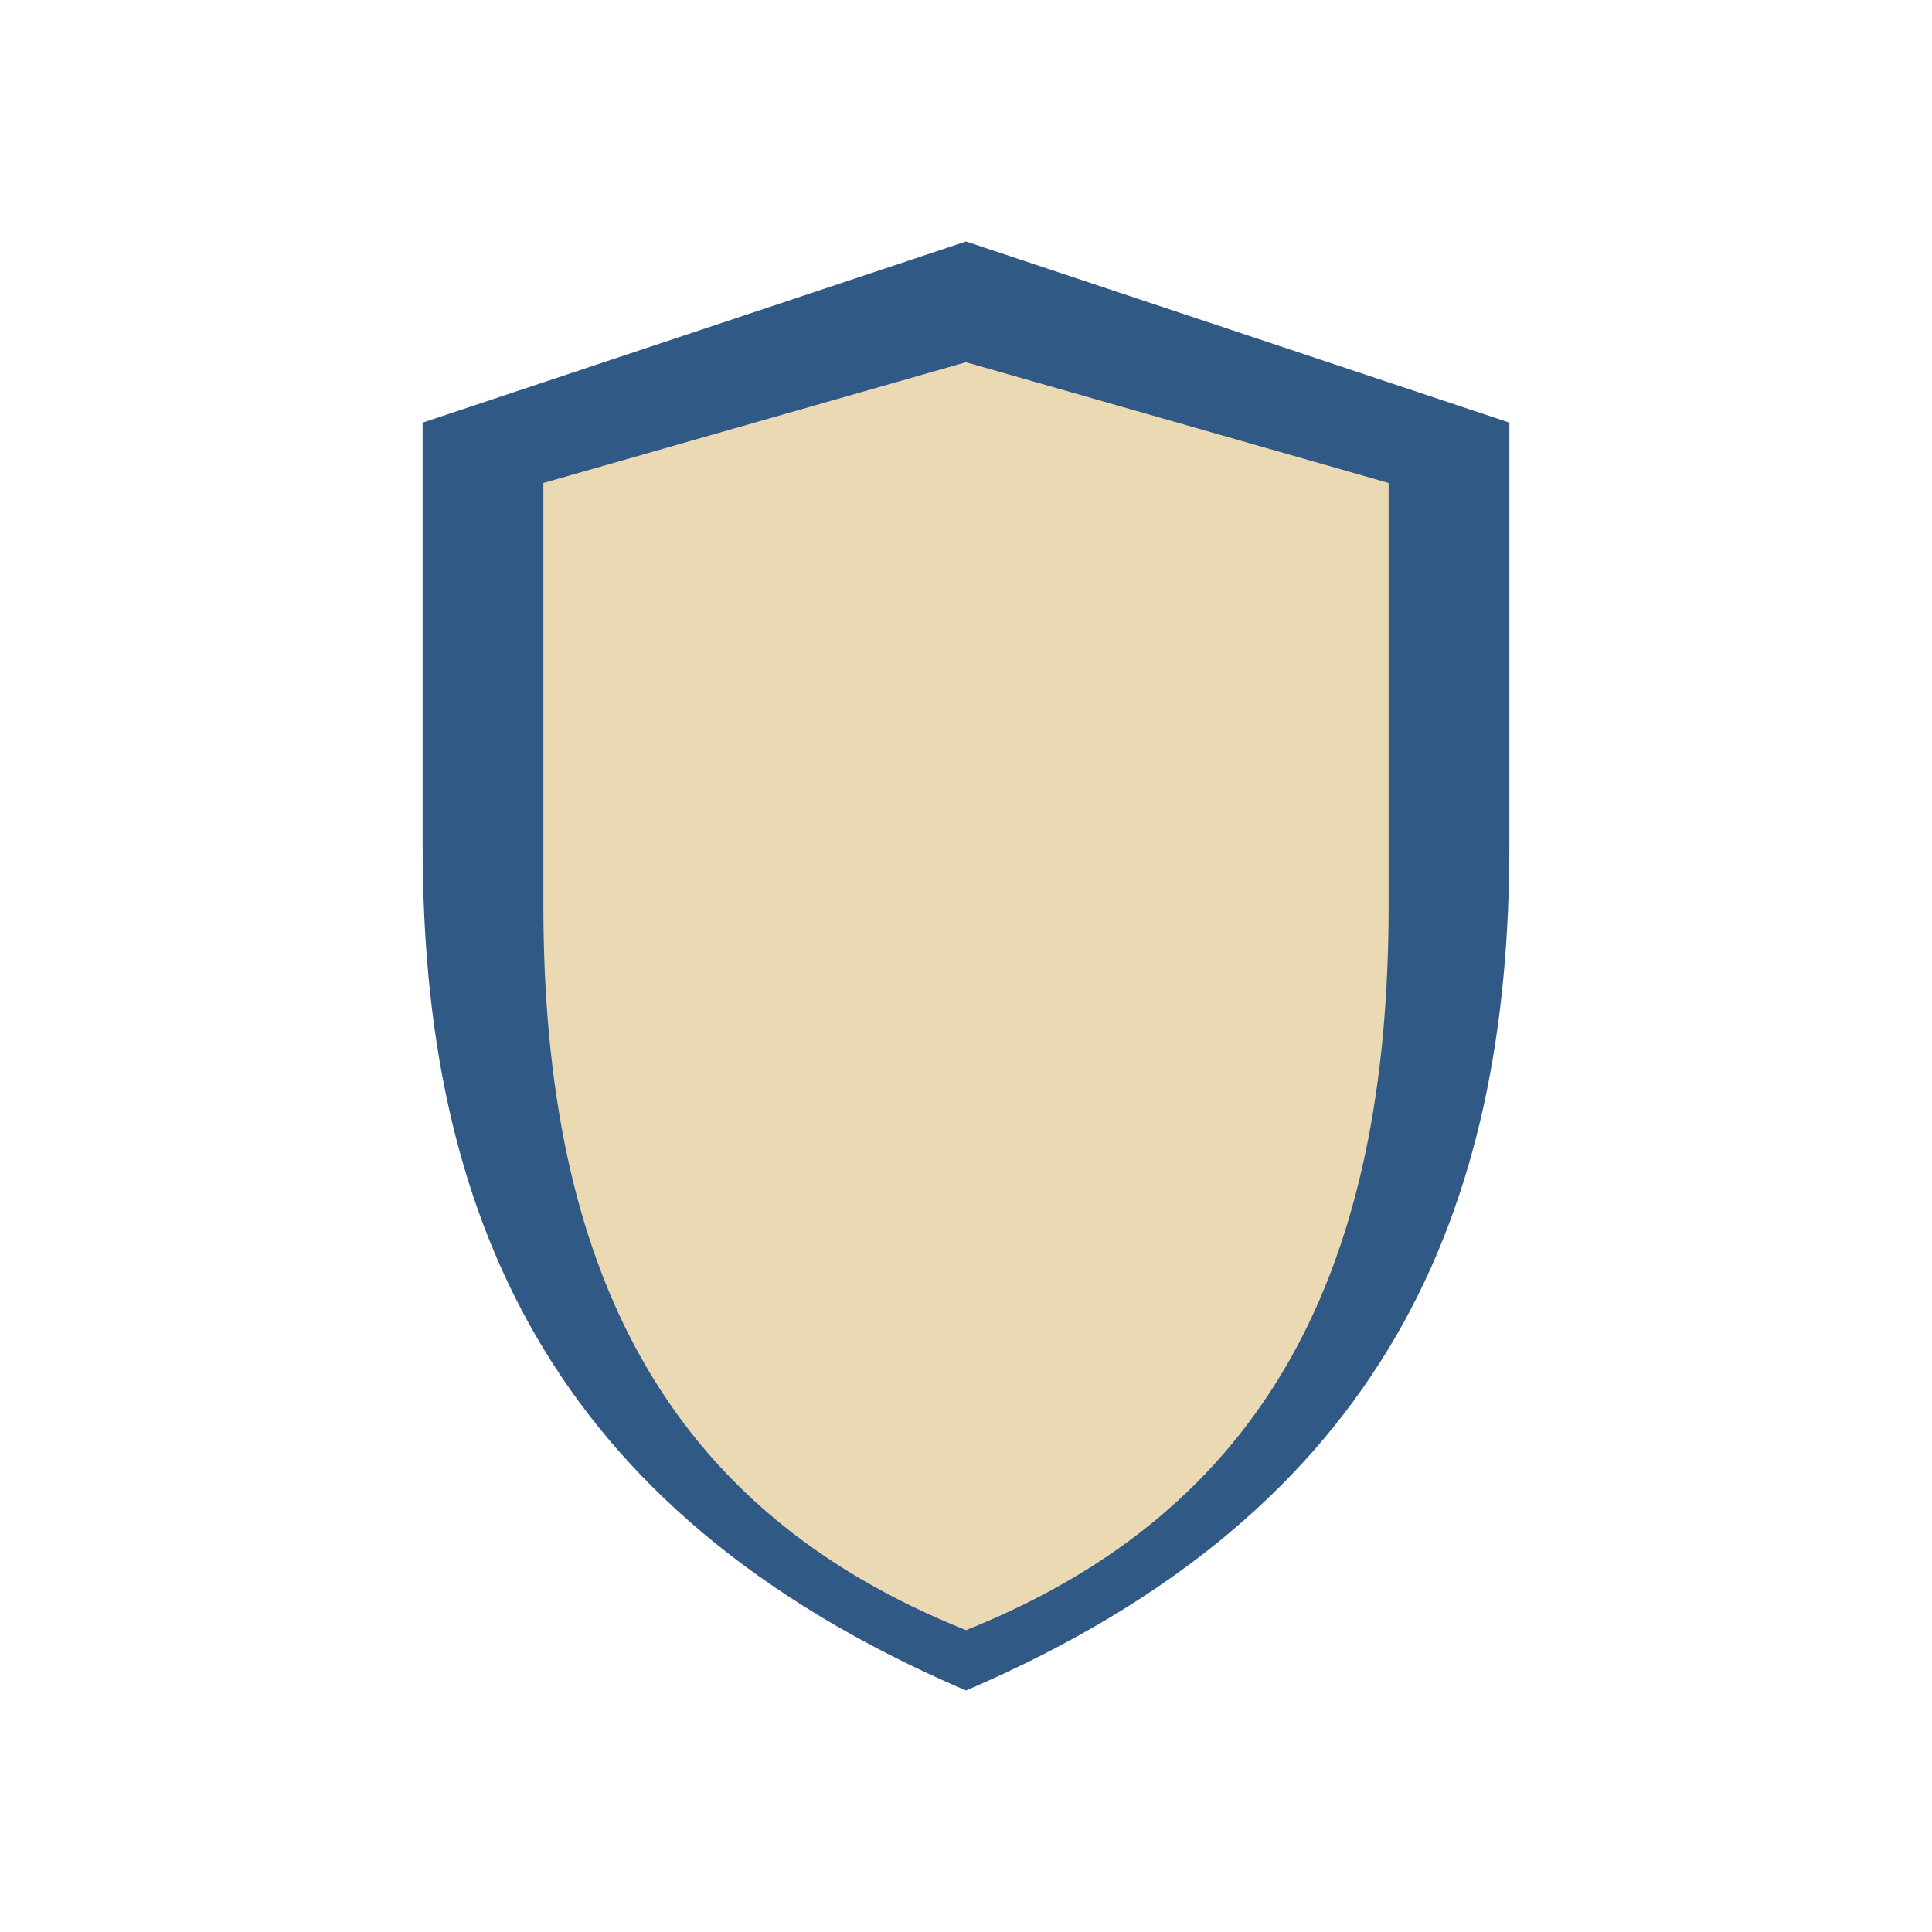 <?xml version="1.0" encoding="UTF-8"?>
<svg xmlns="http://www.w3.org/2000/svg" width="32" height="32" viewBox="0 0 32 32"><path d="M16 28c7-3 9-8 9-14V7l-9-3-9 3v7c0 6 2 11 9 14z" fill="#305985"/><path d="M16 27c5-2 7-6 7-12V8l-7-2-7 2v7c0 6 2 10 7 12z" fill="#EBD9B4"/></svg>